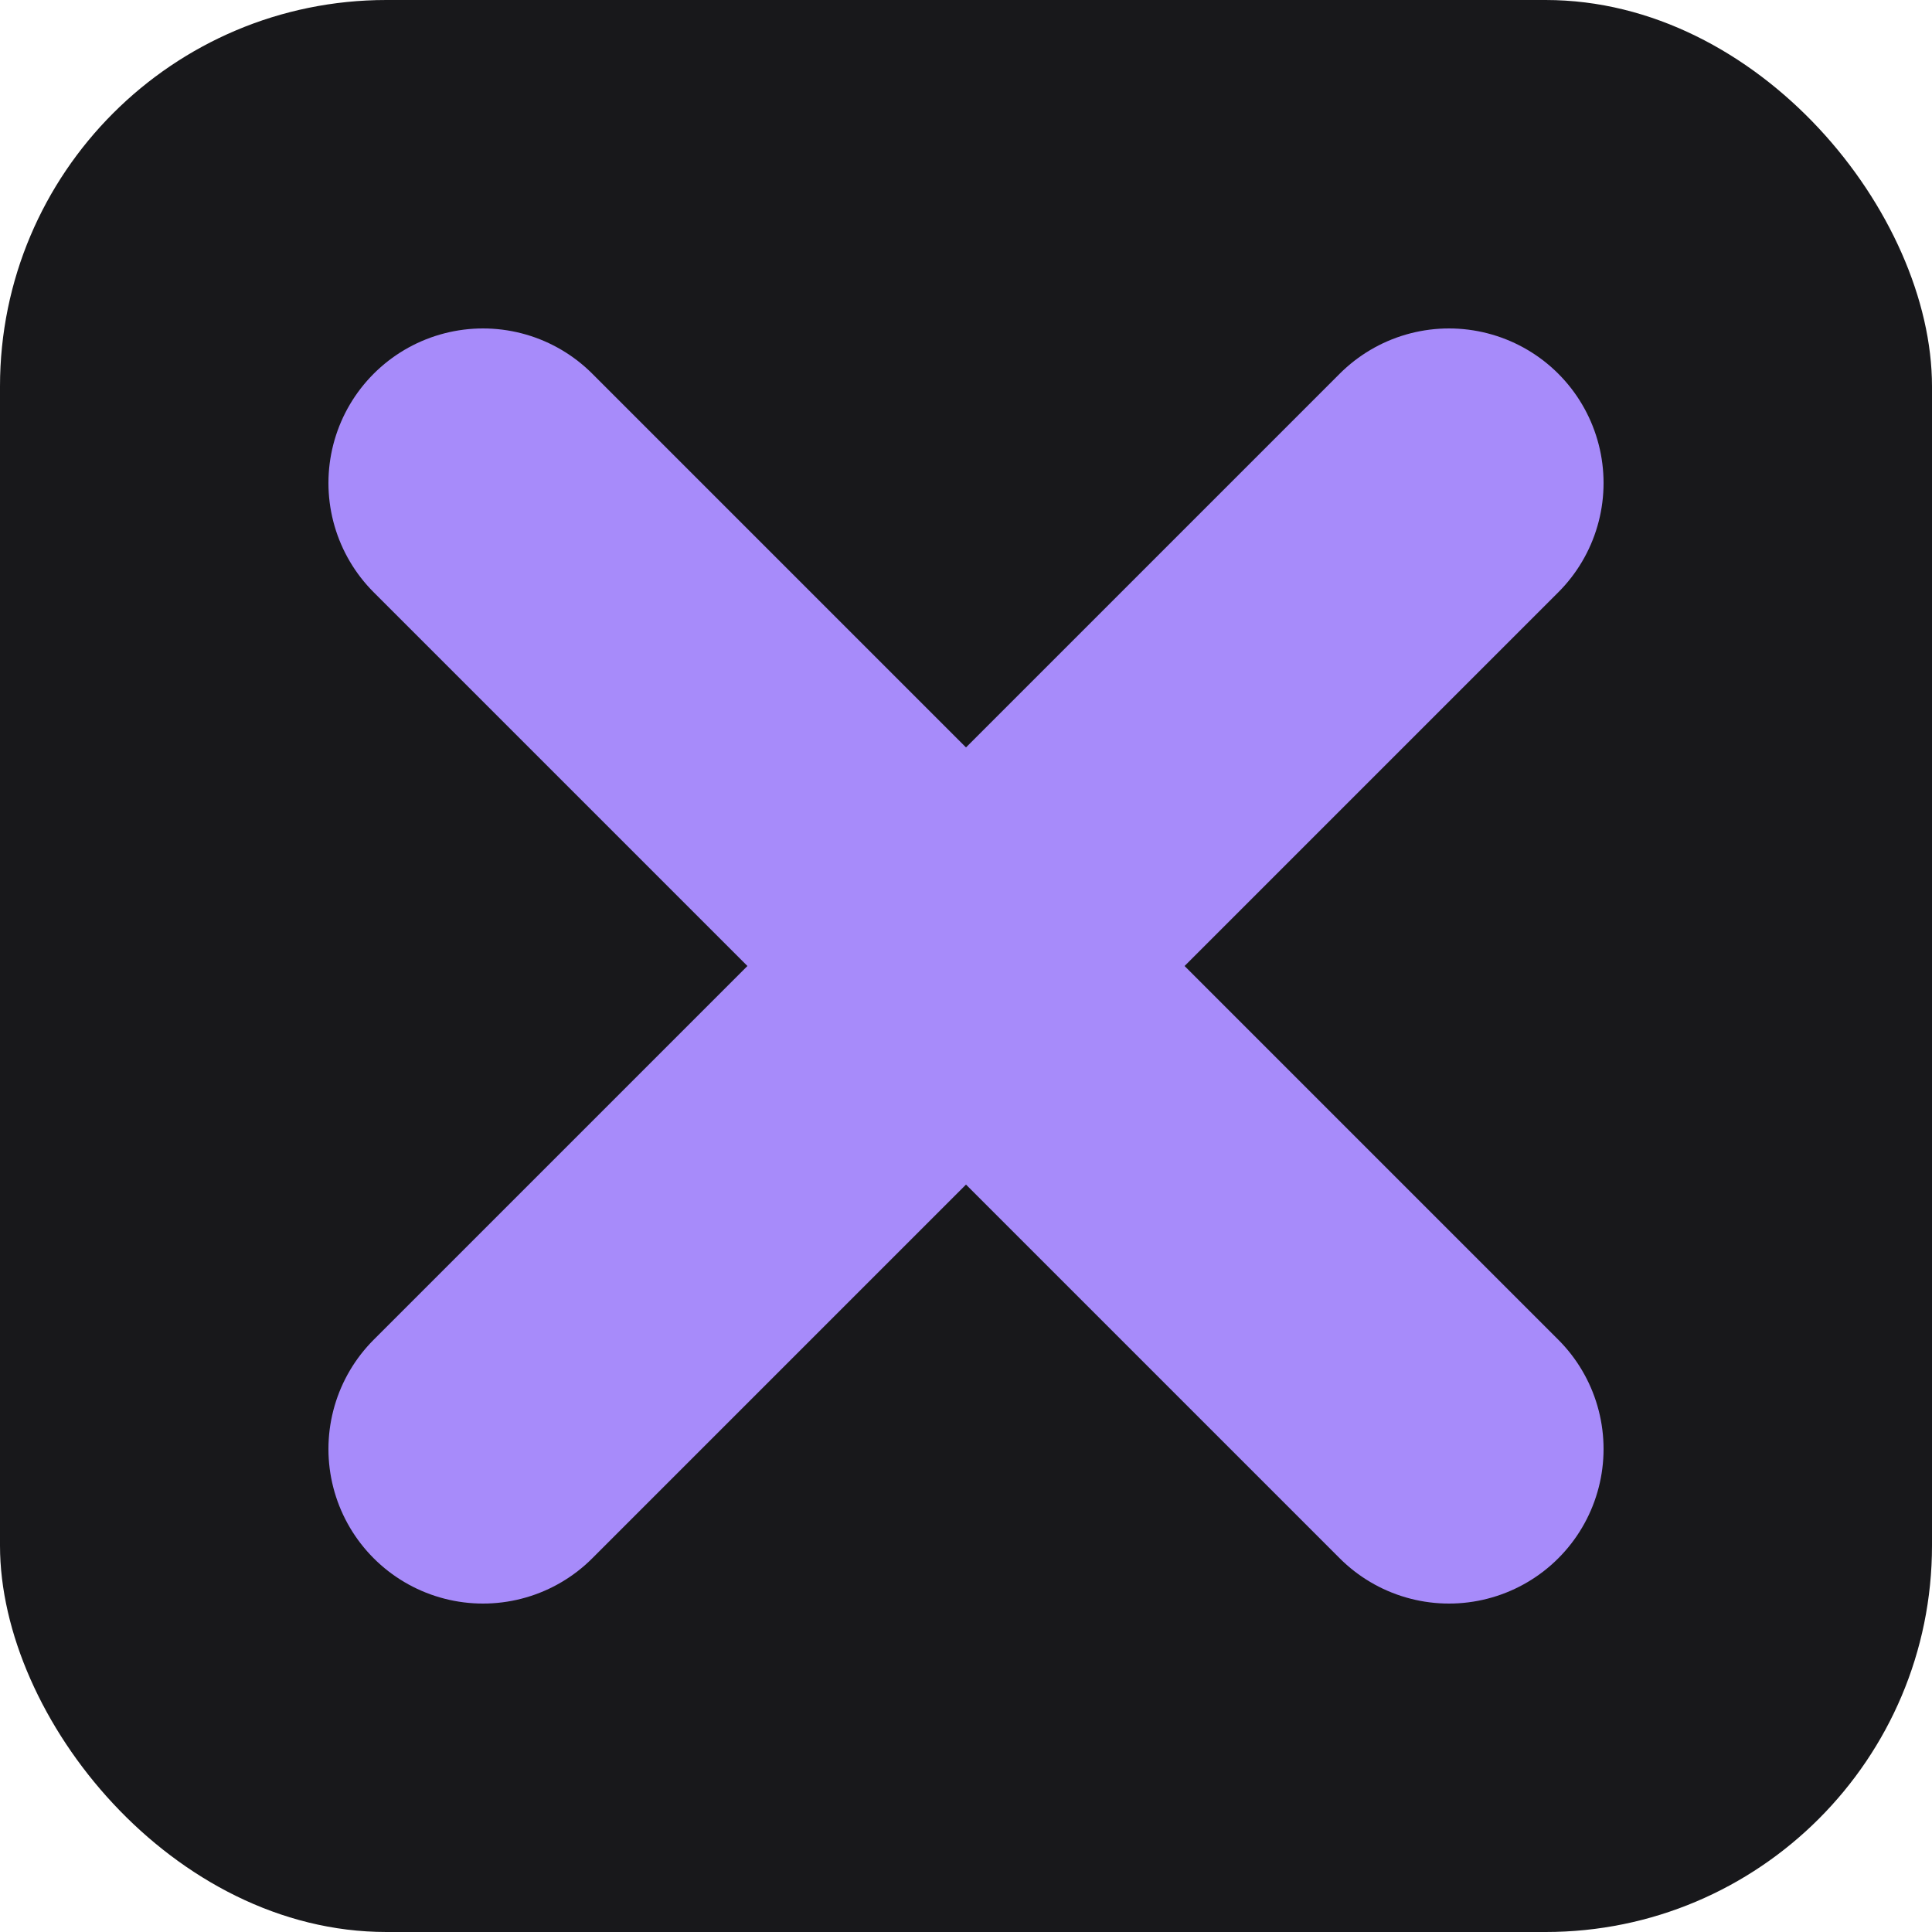 <svg viewBox="0 0 100 100" fill="none" xmlns="http://www.w3.org/2000/svg">
  <rect width="100" height="100" rx="20" fill="#18181b"/>
  <line x1="25" y1="25" x2="75" y2="75" stroke="#a78bfa" stroke-width="16" stroke-linecap="round"/>
  <line x1="75" y1="25" x2="25" y2="75" stroke="#a78bfa" stroke-width="16" stroke-linecap="round"/>
</svg>
